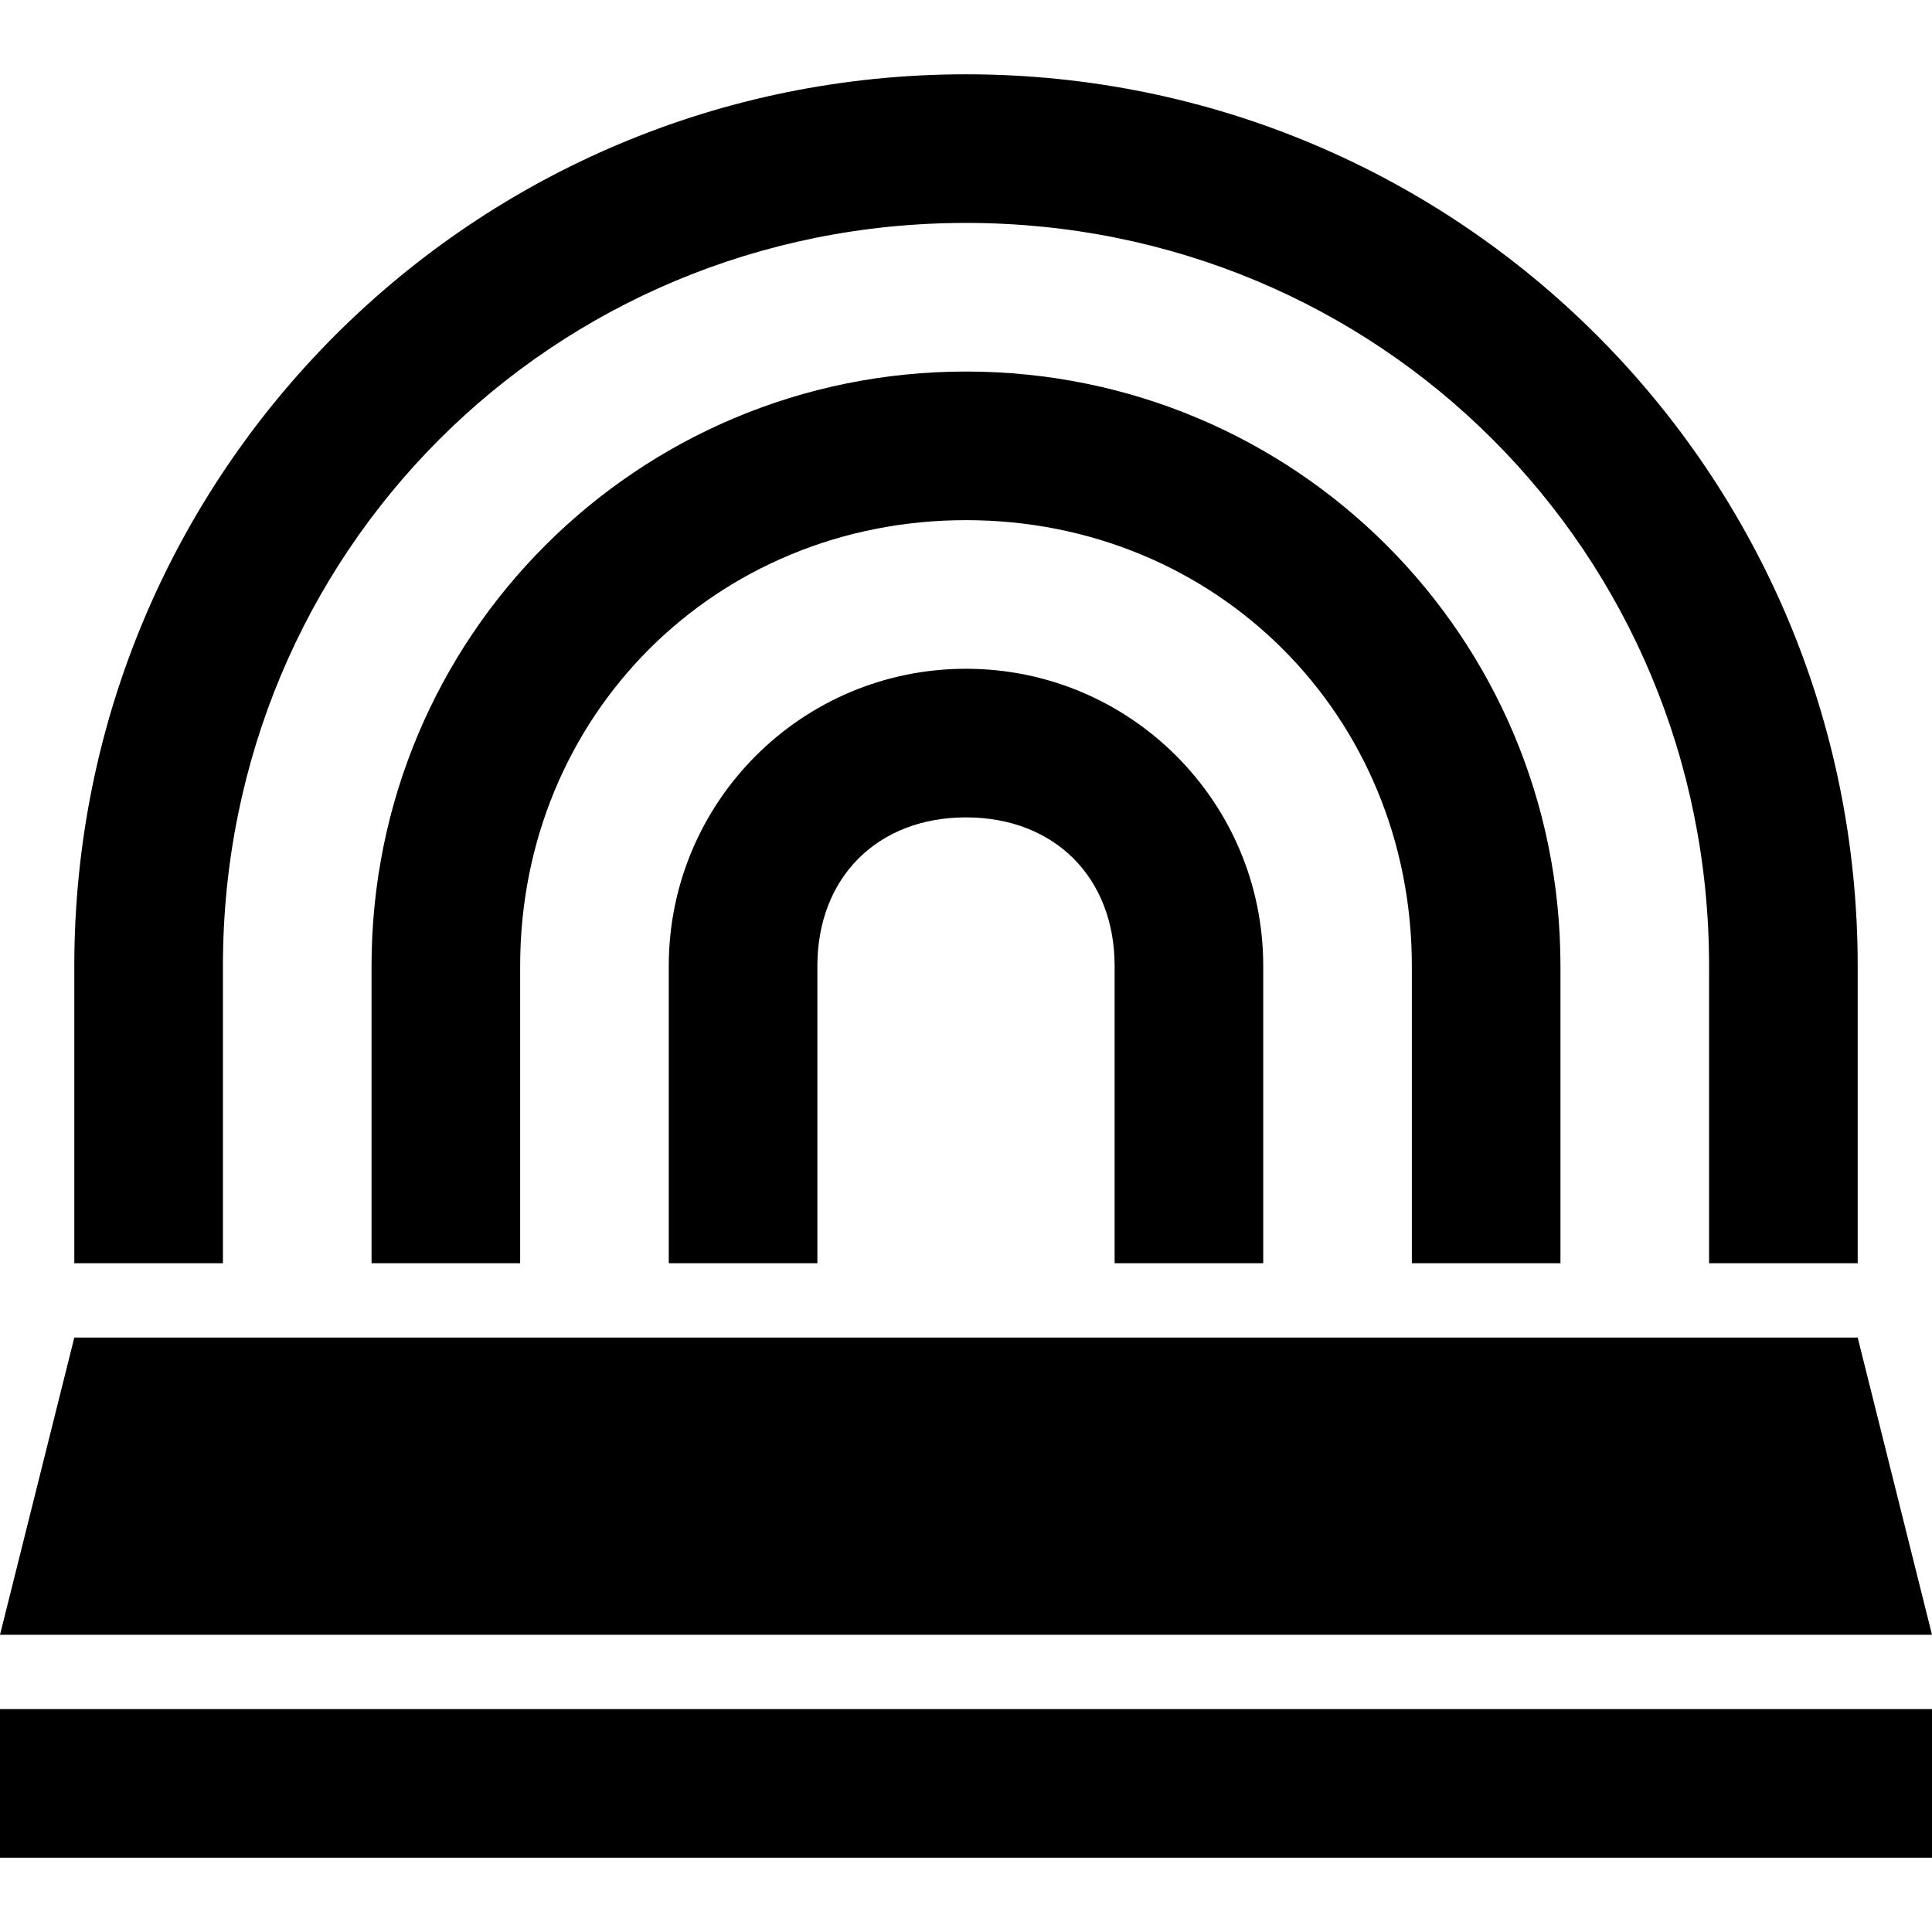 <svg xmlns="http://www.w3.org/2000/svg" viewBox="0 0 26 26"><path d="M13 1C6.363 1 1 6.363 1 13v4h2v-4C3 7.434 7.434 3 13 3s10 4.434 10 10v4h2v-4c0-6.637-5.363-12-12-12zm0 4c-4.43 0-8 3.57-8 8v4h2v-4c0-3.371 2.629-6 6-6s6 2.629 6 6v4h2v-4c0-4.43-3.57-8-8-8zm0 4c-2.21 0-4 1.79-4 4v4h2v-4c0-1.191.809-2 2-2 1.191 0 2 .809 2 2v4h2v-4c0-2.21-1.79-4-4-4zM1 18l-1 4h26l-1-4zm-1 5v2h26v-2z"/></svg>